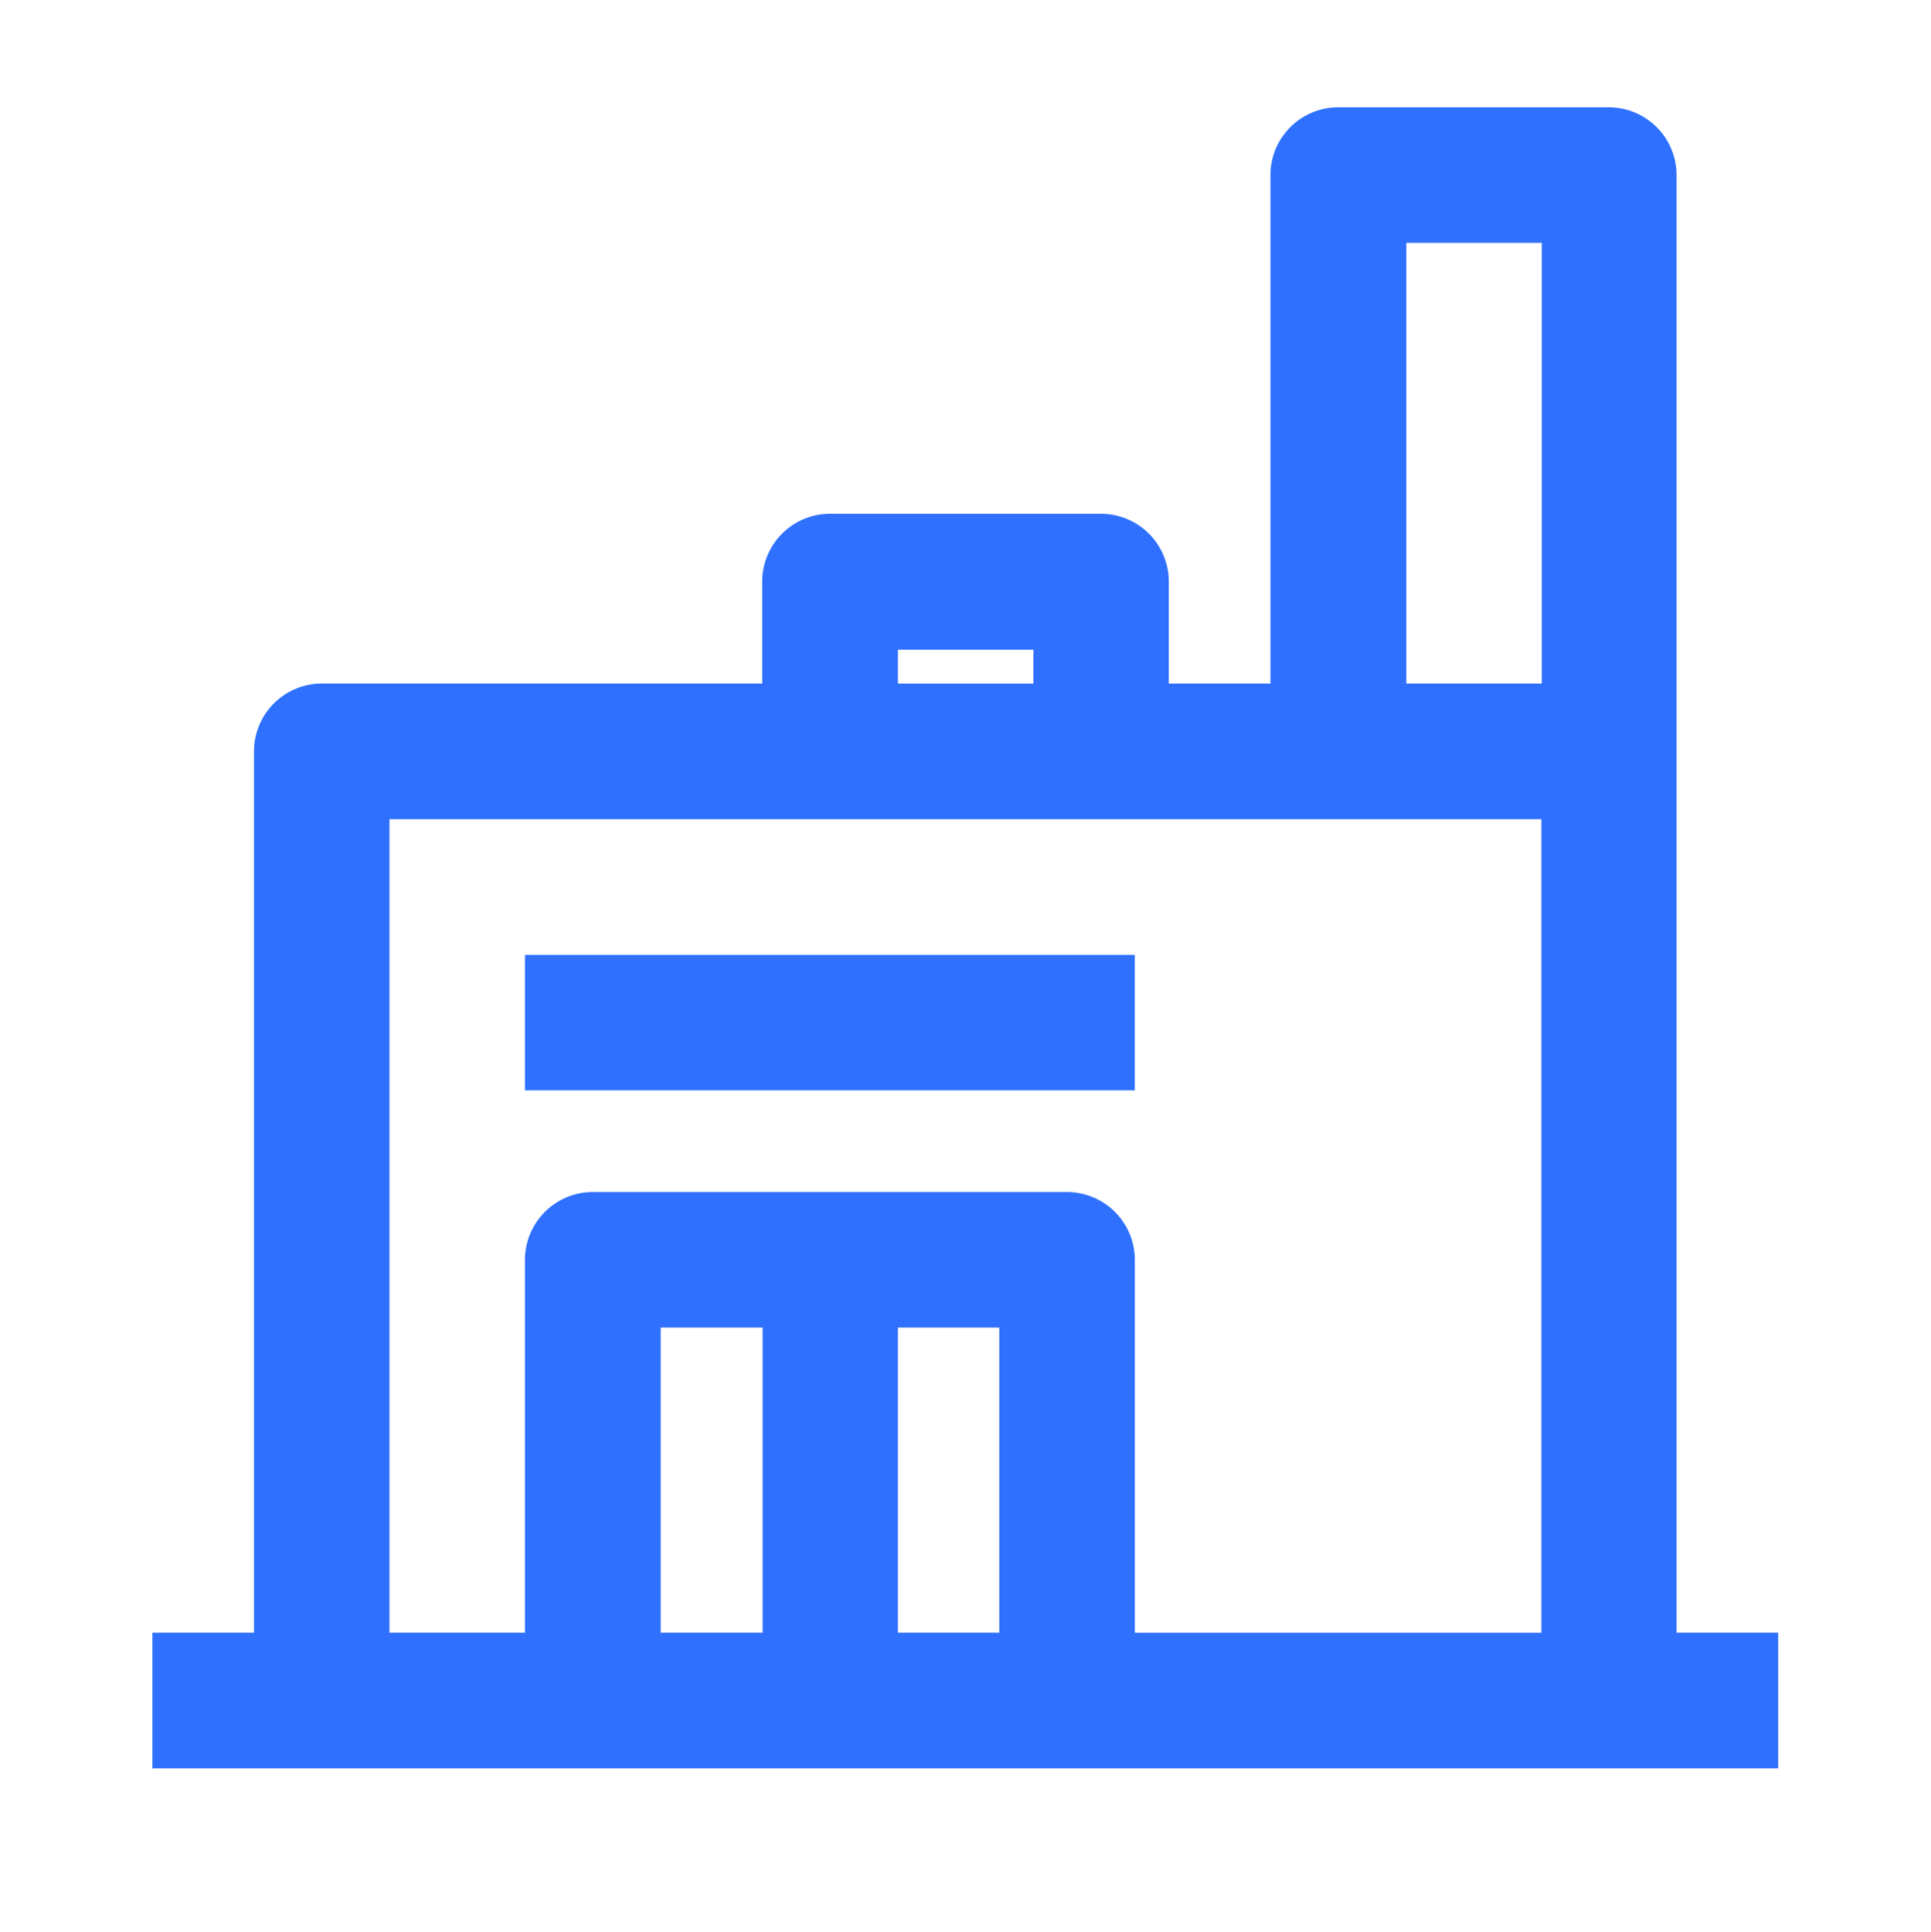 <svg xmlns="http://www.w3.org/2000/svg" xmlns:xlink="http://www.w3.org/1999/xlink" width="36" height="36.019" viewBox="0 0 36 36.019"><defs><style>.a{fill:none;}.b{clip-path:url(#a);}.c{fill:#2f71fe;}</style><clipPath id="a"><rect class="a" width="36" height="36.019"/></clipPath></defs><rect class="a" width="36" height="36.019"/><g class="b"><path class="c" d="M30.316,30.964H0V28.435H1.895V12.006a1.265,1.265,0,0,1,1.264-1.264h8.211v-1.9a1.265,1.265,0,0,1,1.263-1.265h5.053a1.265,1.265,0,0,1,1.264,1.265v1.9h1.895V1.264A1.265,1.265,0,0,1,22.1,0h5.053a1.265,1.265,0,0,1,1.264,1.264V28.435h1.895v2.527ZM8.211,20.221h8.842a1.265,1.265,0,0,1,1.264,1.264v6.951h7.579V13.271H4.421V28.435H6.947V21.485A1.265,1.265,0,0,1,8.211,20.221ZM13.9,22.748v5.687H15.79V22.748Zm-4.422,0v5.687h1.9V22.748Zm13.9-20.221v8.215h2.526V2.527ZM13.9,10.111v.632h2.526v-.632Zm4.421,8.214H6.947V15.8H18.316v2.526Z" transform="translate(2.84 2)"/></g></svg>